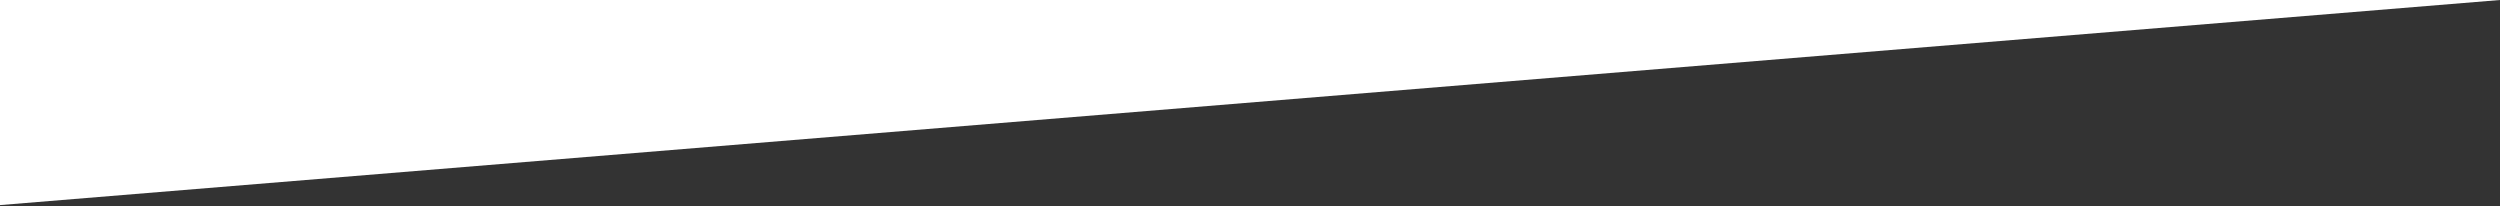 <?xml version="1.0" encoding="UTF-8"?>
<svg width="1660px" height="137px" viewBox="0 0 1660 137" version="1.1" xmlns="http://www.w3.org/2000/svg" xmlns:xlink="http://www.w3.org/1999/xlink">
    <rect x="0" y="0" width="1660" height="137" fill="#333333" stroke="none"/>
    <!-- Generator: Sketch 53 (72520) - https://sketchapp.com -->
    <title>triangle-piece</title>
    <desc>Created with Sketch.</desc>
    <g id="triangle-piece" stroke="none" stroke-width="1" fill="none" fill-rule="evenodd">
        <polygon id="Path-8-Copy" fill="#FFFFFF" points="1660 0 0 0 0 136.175"></polygon>
    </g>
</svg>